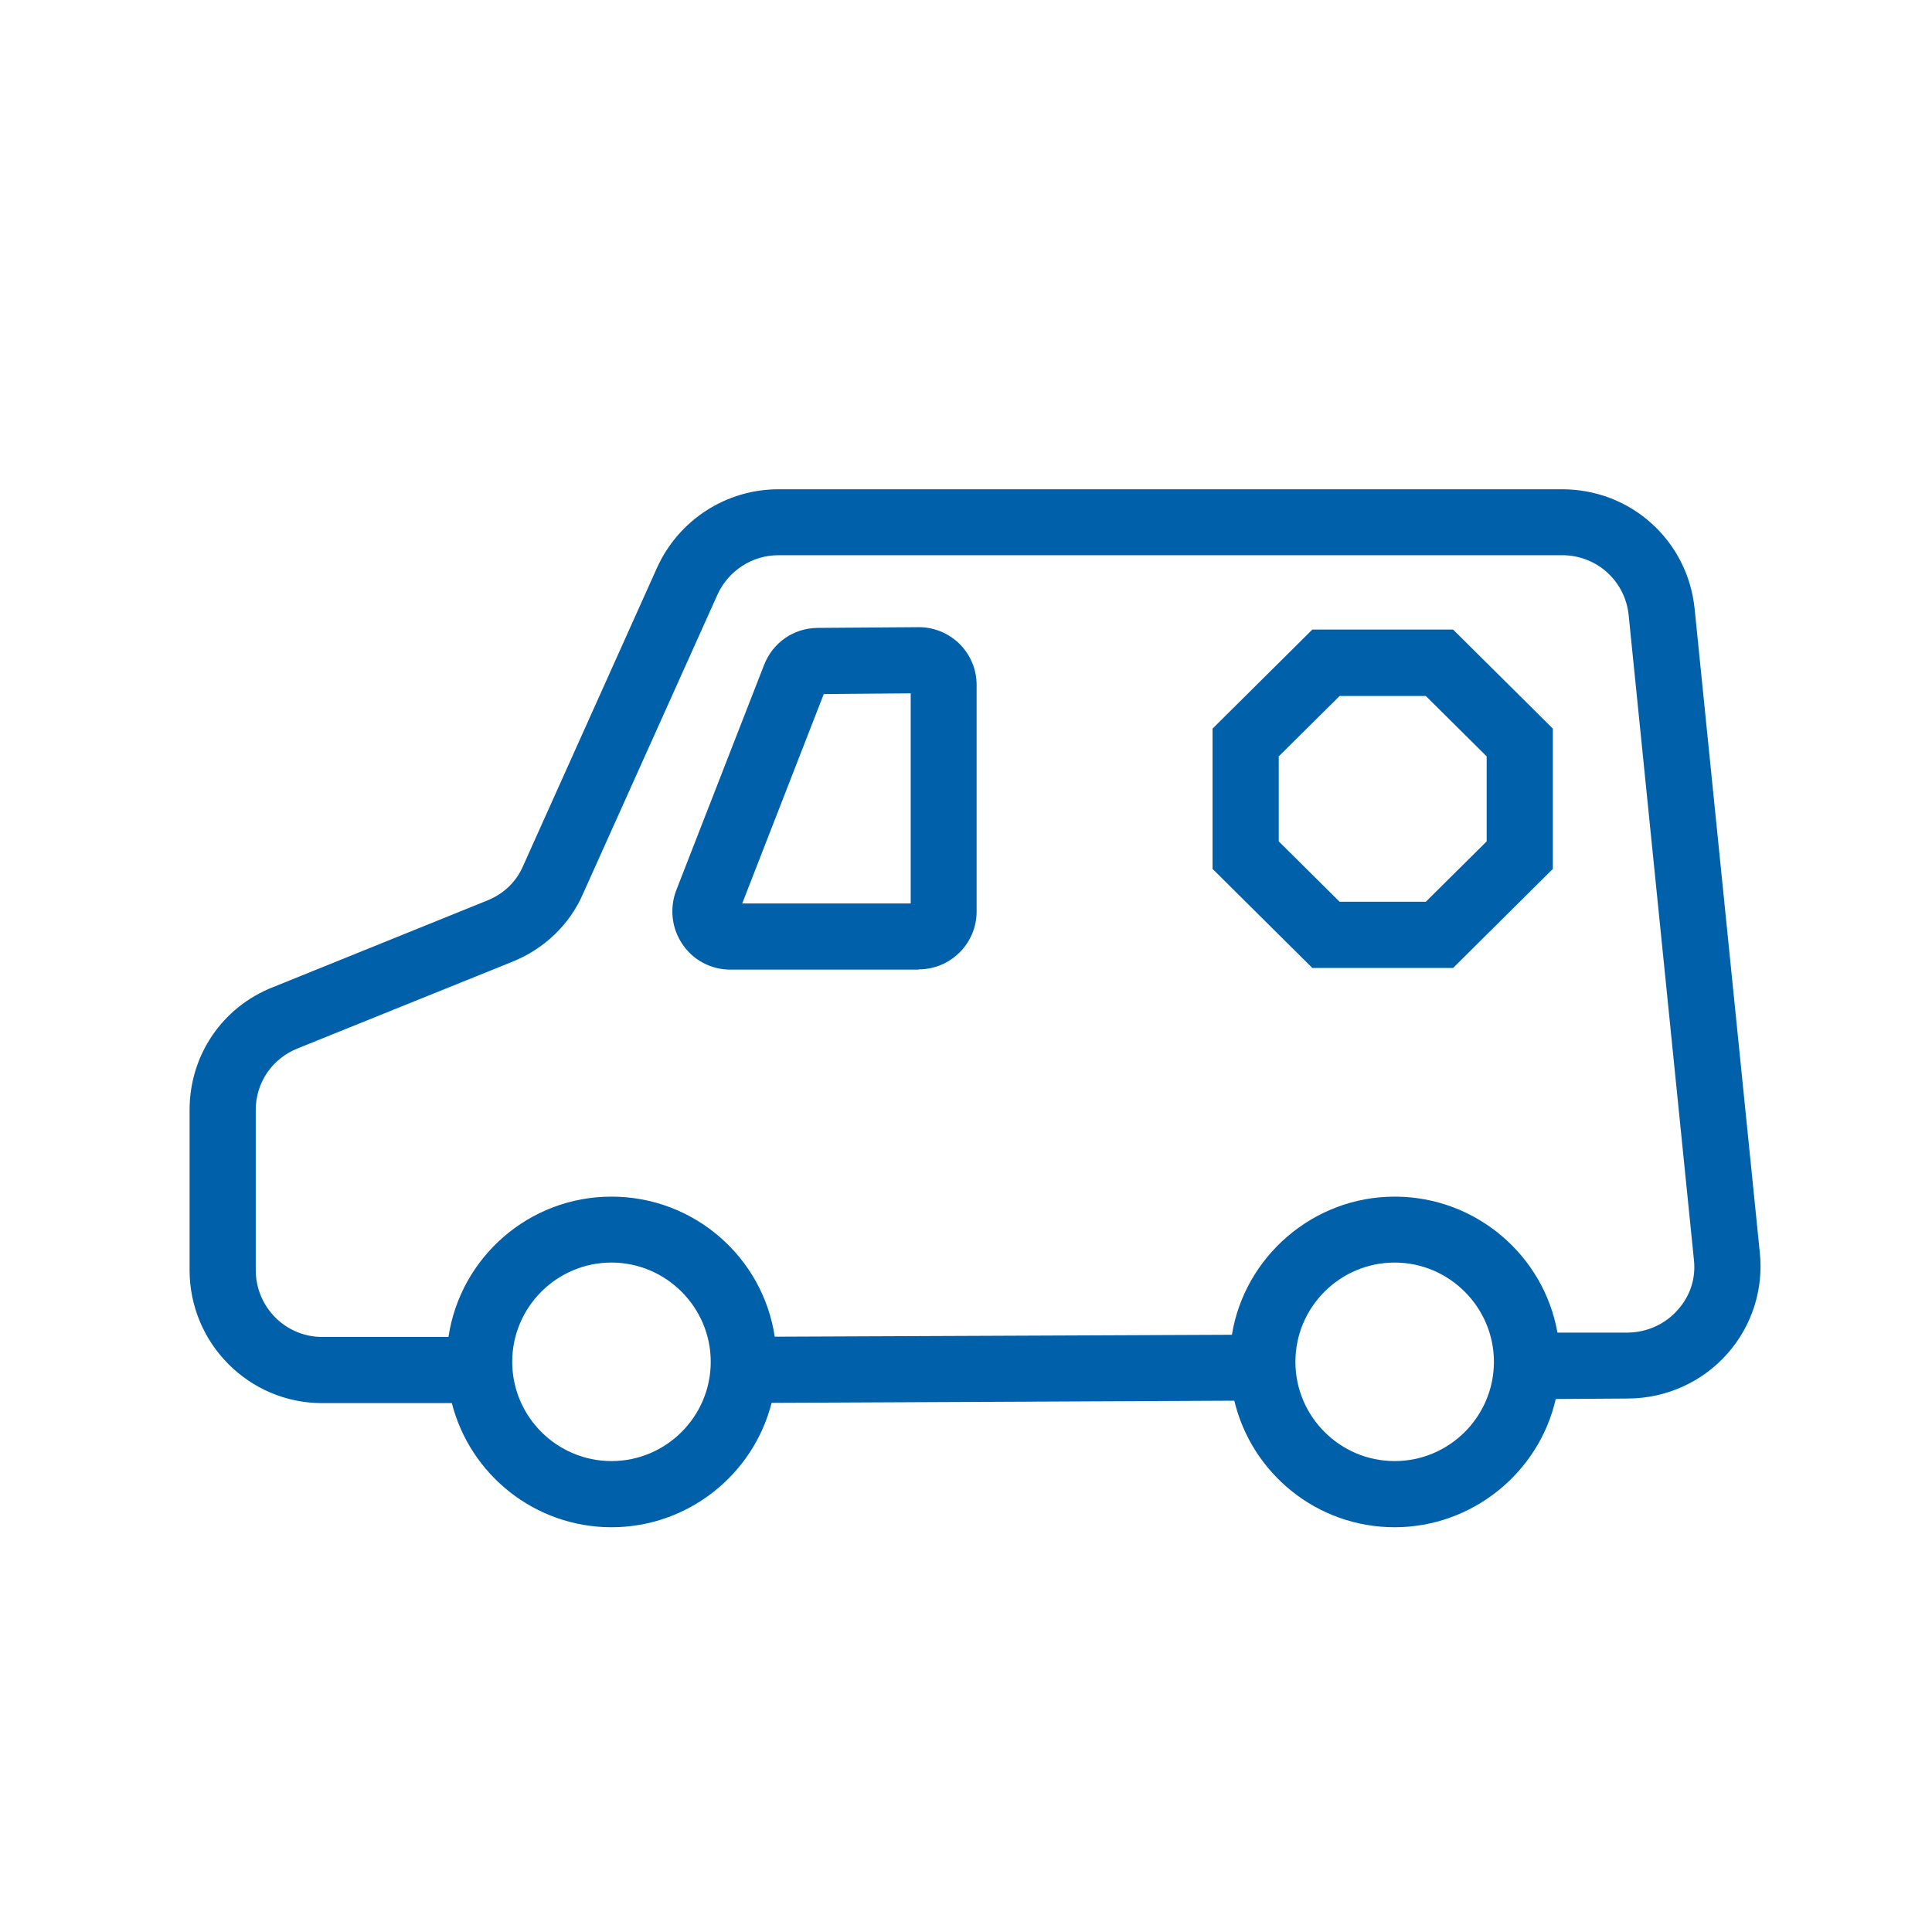 <?xml version="1.0" encoding="UTF-8"?><svg id="Layer_1" xmlns="http://www.w3.org/2000/svg" viewBox="0 0 80 80"><defs><style>.cls-1{fill:#0061aa;}</style></defs><path class="cls-1" d="M72.87,51.87l-2.7-26.67c-.29-2.82-2.64-4.94-5.48-4.94H32.23c-2.15,0-4.12,1.26-5.02,3.24l-5.56,12.38c-.28,.64-.8,1.14-1.48,1.41l-8.85,3.58c-2.11,.82-3.47,2.82-3.47,5.09v6.63c0,3.04,2.46,5.51,5.49,5.51h5.37c.75,2.95,3.43,5.14,6.61,5.14s5.88-2.19,6.63-5.15l19.16-.09c.72,3.01,3.42,5.24,6.64,5.24s5.98-2.27,6.67-5.31l3.01-.02c1.57-.01,3.07-.69,4.1-1.86,1.02-1.15,1.5-2.68,1.34-4.18Zm-47.55,8.63c-2.26,0-4.11-1.84-4.11-4.11s1.85-4.11,4.11-4.11,4.11,1.85,4.11,4.11-1.84,4.11-4.11,4.11Zm32.43,0c-2.26,0-4.11-1.84-4.11-4.11s1.85-4.11,4.11-4.11,4.11,1.85,4.11,4.11-1.84,4.11-4.11,4.11Zm11.73-6.27c-.52,.6-1.28,.94-2.07,.95h-2.92c-.56-3.19-3.37-5.63-6.74-5.63s-6.21,2.48-6.74,5.72l-18.93,.08c-.49-3.28-3.33-5.8-6.76-5.8s-6.26,2.53-6.75,5.81h-5.23c-1.52,0-2.75-1.24-2.75-2.77v-6.63c0-1.13,.68-2.13,1.74-2.55l8.87-3.58c1.35-.54,2.4-1.56,2.95-2.84l5.56-12.37c.45-.99,1.44-1.63,2.52-1.63h32.46c1.43,0,2.61,1.07,2.75,2.49l2.7,26.67c.09,.77-.15,1.51-.66,2.08Z"/><path class="cls-1" d="M60.17,40.08h-5.83l-4.13-4.1v-5.81l4.13-4.1h5.83l4.13,4.1v5.81l-4.13,4.1Zm-4.7-2.74h3.57l2.52-2.5v-3.52l-2.52-2.5h-3.57l-2.52,2.5v3.52l2.52,2.5Z"/><path class="cls-1" d="M38.04,40.15h-7.8c-.79,0-1.54-.39-1.98-1.05-.45-.66-.54-1.49-.26-2.23l3.64-9.34c.36-.92,1.22-1.52,2.21-1.53l4.17-.03s.02,0,.03,0c.63,0,1.23,.25,1.68,.69,.46,.46,.71,1.06,.71,1.71v9.37c0,1.33-1.08,2.4-2.4,2.4Zm-7.31-2.74h6.98v-8.7l-3.6,.03-3.38,8.68Zm7.32-8.71h0Z"/></svg>